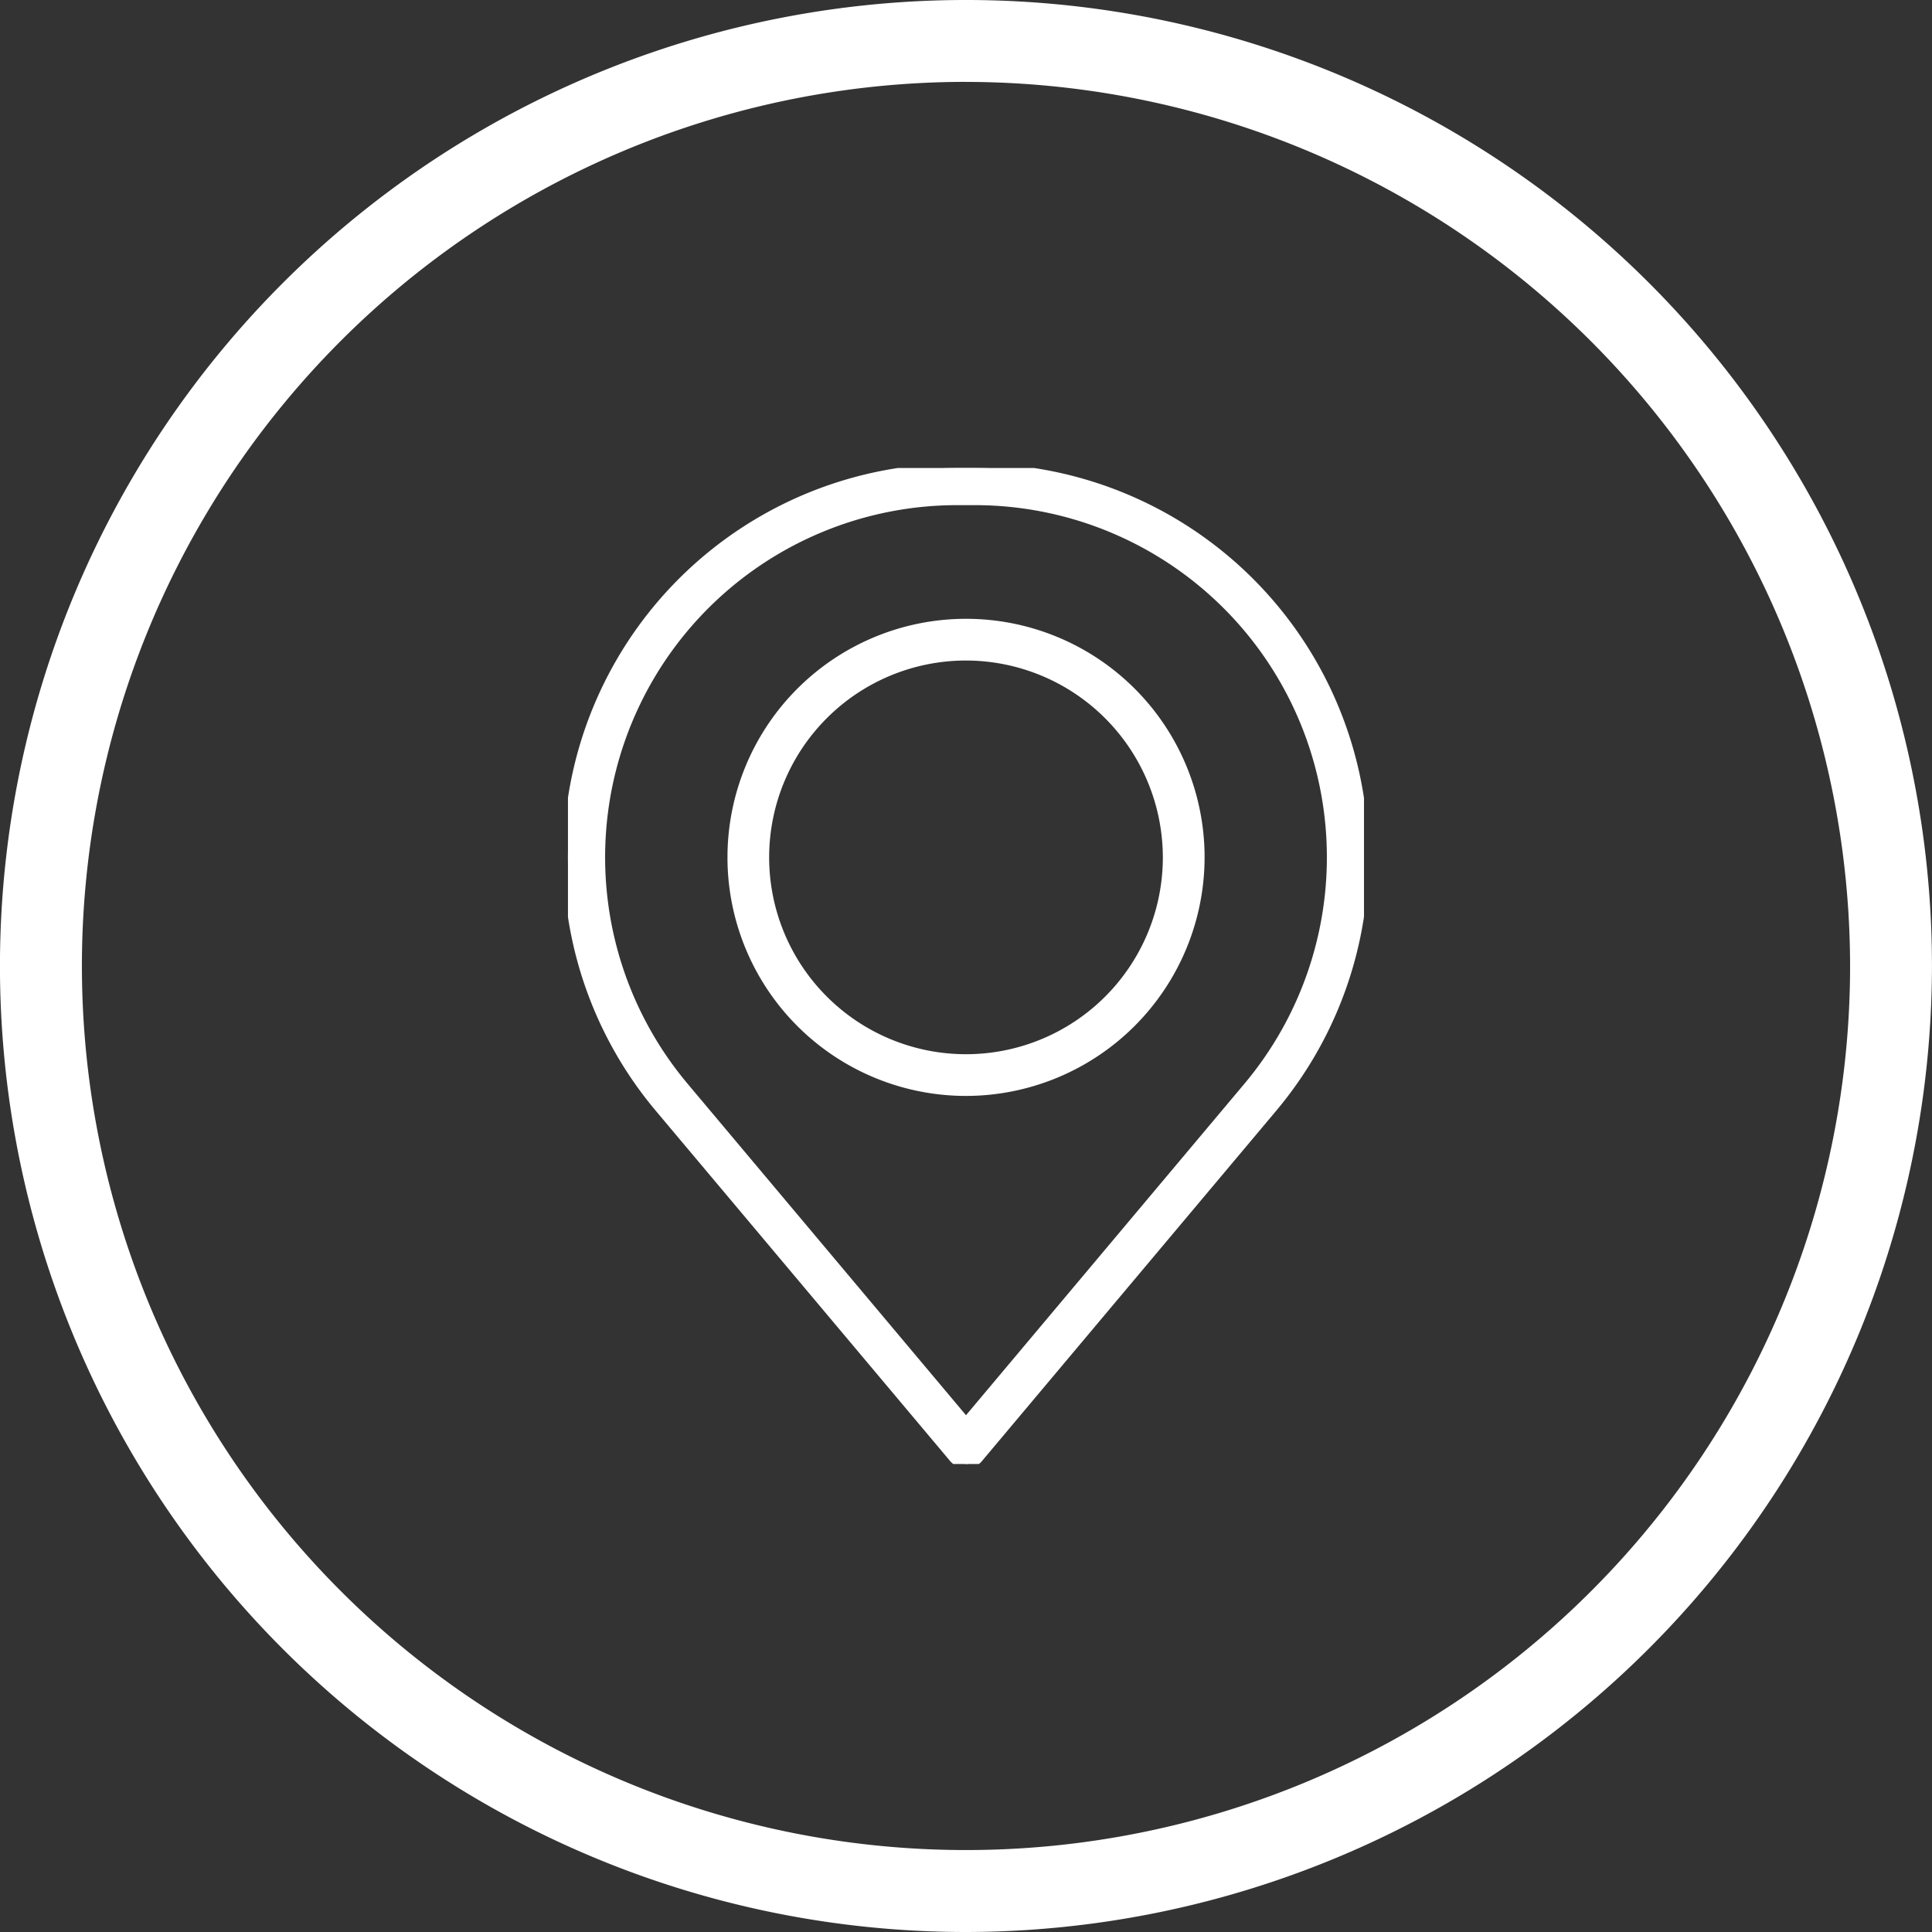 <?xml version="1.0" encoding="UTF-8"?> <svg xmlns="http://www.w3.org/2000/svg" xmlns:xlink="http://www.w3.org/1999/xlink" width="53.354" height="53.355" viewBox="0 0 53.354 53.355"><rect x="0" y="0" width="53.354" height="53.355" fill="#333333" stroke="none"/><defs><clipPath id="clip-path"><rect id="Rectangle_355" data-name="Rectangle 355" width="21.983" height="27.504" fill="#fff" stroke="#fff" stroke-width="0.25"></rect></clipPath></defs><g id="Study_Areas_Icon" transform="translate(-789.065 -6990.729)"><path id="Path_388" data-name="Path 388" d="M176.129,2843.9a26.677,26.677,0,1,1,26.676-26.677A26.708,26.708,0,0,1,176.129,2843.9Zm0-51.093a24.415,24.415,0,1,0,24.415,24.415A24.443,24.443,0,0,0,176.129,2792.808Z" transform="translate(639.613 4200.183)" fill="#fff"></path><g id="Group_490" data-name="Group 490" transform="translate(804.75 7003.654)"><g id="Group_489" data-name="Group 489" transform="translate(0 0)" clip-path="url(#clip-path)"><path id="Path_1980" data-name="Path 1980" d="M10.992,27.5a.451.451,0,0,1-.346-.161L2.519,17.668A10.752,10.752,0,0,1,10.753,0h.478a10.753,10.753,0,0,1,8.233,17.668l-8.127,9.675a.451.451,0,0,1-.346.161M10.753.9A9.85,9.85,0,0,0,3.211,17.088l7.781,9.264,7.781-9.264A9.85,9.85,0,0,0,11.231.9Z" transform="translate(0 0)" fill="#fff" stroke="#fff" stroke-width="0.25"></path><path id="Path_1981" data-name="Path 1981" d="M15.007,21.017a6.463,6.463,0,1,1,6.464-6.463,6.471,6.471,0,0,1-6.464,6.463m0-12.024a5.561,5.561,0,1,0,5.561,5.561,5.568,5.568,0,0,0-5.561-5.561" transform="translate(-4.015 -3.802)" fill="#fff" stroke="#fff" stroke-width="0.25"></path></g></g></g></svg> 